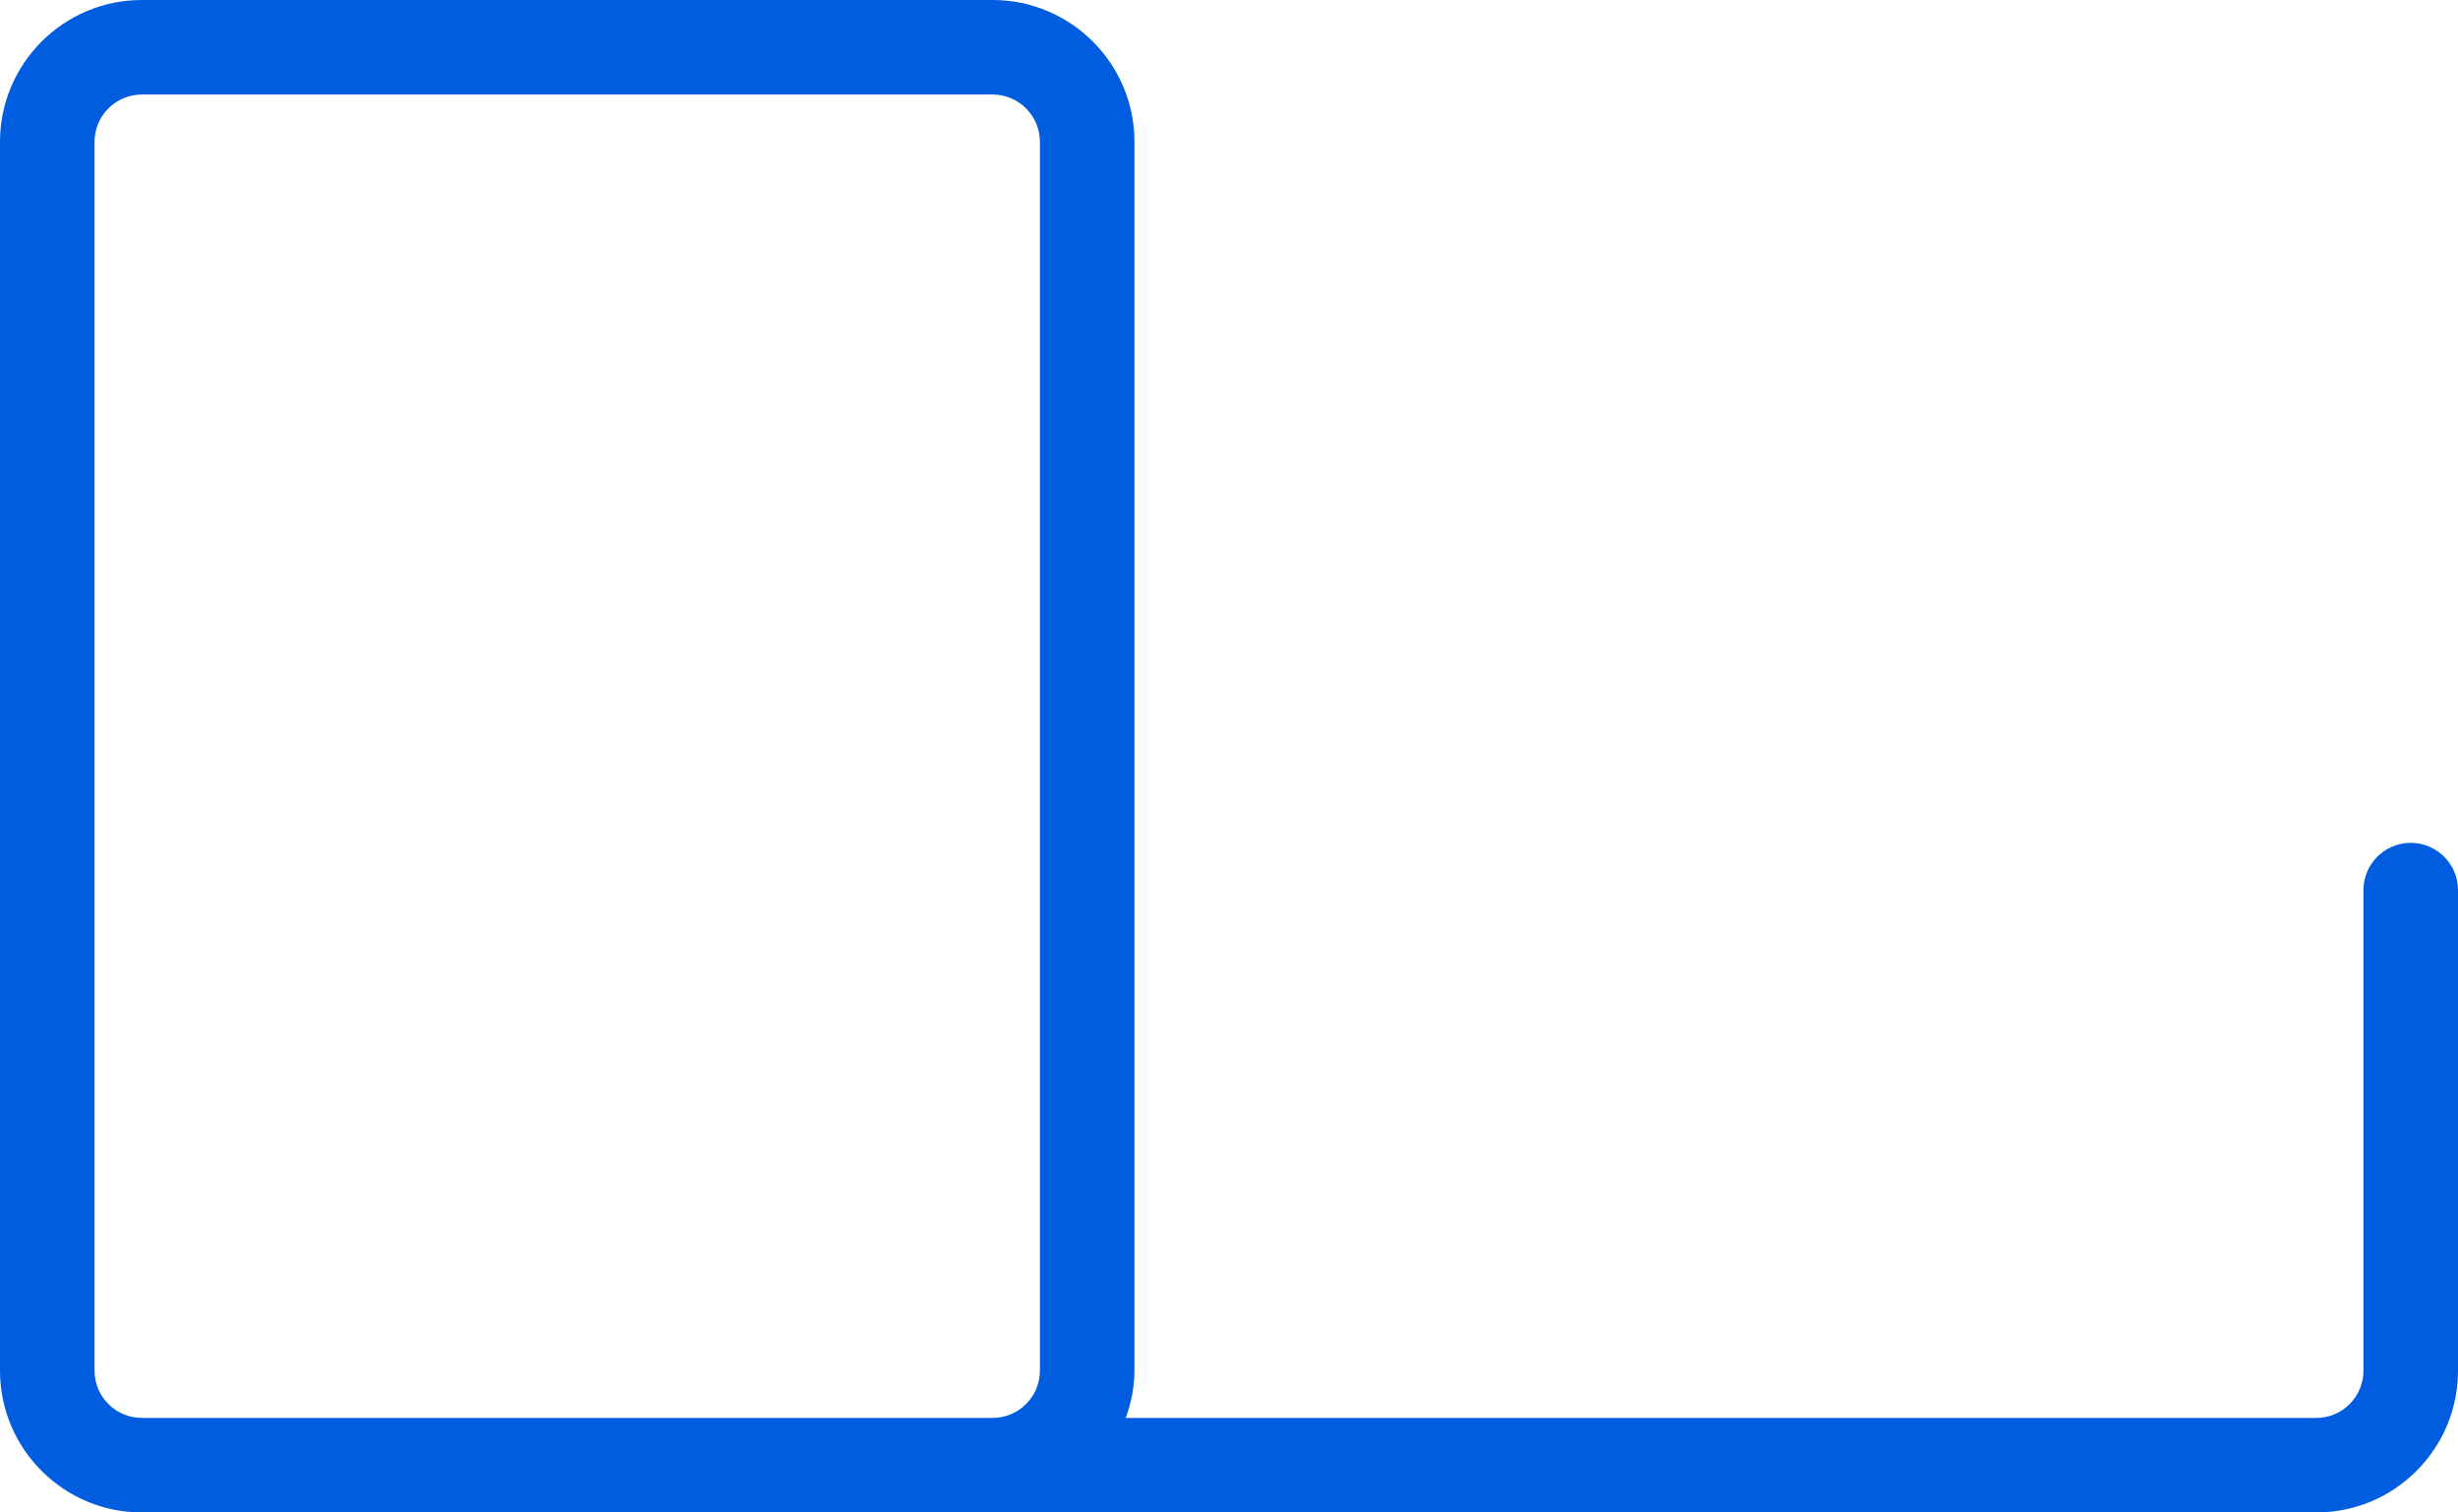 <svg width="52" height="32" viewBox="0 0 52 32" fill="none" xmlns="http://www.w3.org/2000/svg">
<path d="M51 17.833H50.995C50.442 17.836 49.997 18.286 50 18.838V28.999C50 29.267 49.896 29.518 49.707 29.707C49.519 29.896 49.268 30 49 30H23.816C23.928 29.686 24 29.352 24 29V3C24 1.346 22.654 0 21 0H3C1.346 0 0 1.346 0 3V29C0 30.654 1.346 32 3 32H49C49.802 32 50.556 31.688 51.122 31.12C51.689 30.553 52.001 29.798 52 28.993V18.828C51.997 18.277 51.55 17.833 51 17.833ZM9 30H3C2.449 30 2 29.551 2 29V3C2 2.449 2.449 2 3 2H21C21.551 2 22 2.449 22 3V29C22 29.551 21.551 30 21 30H9Z" fill="#005DDF"/>
</svg>
